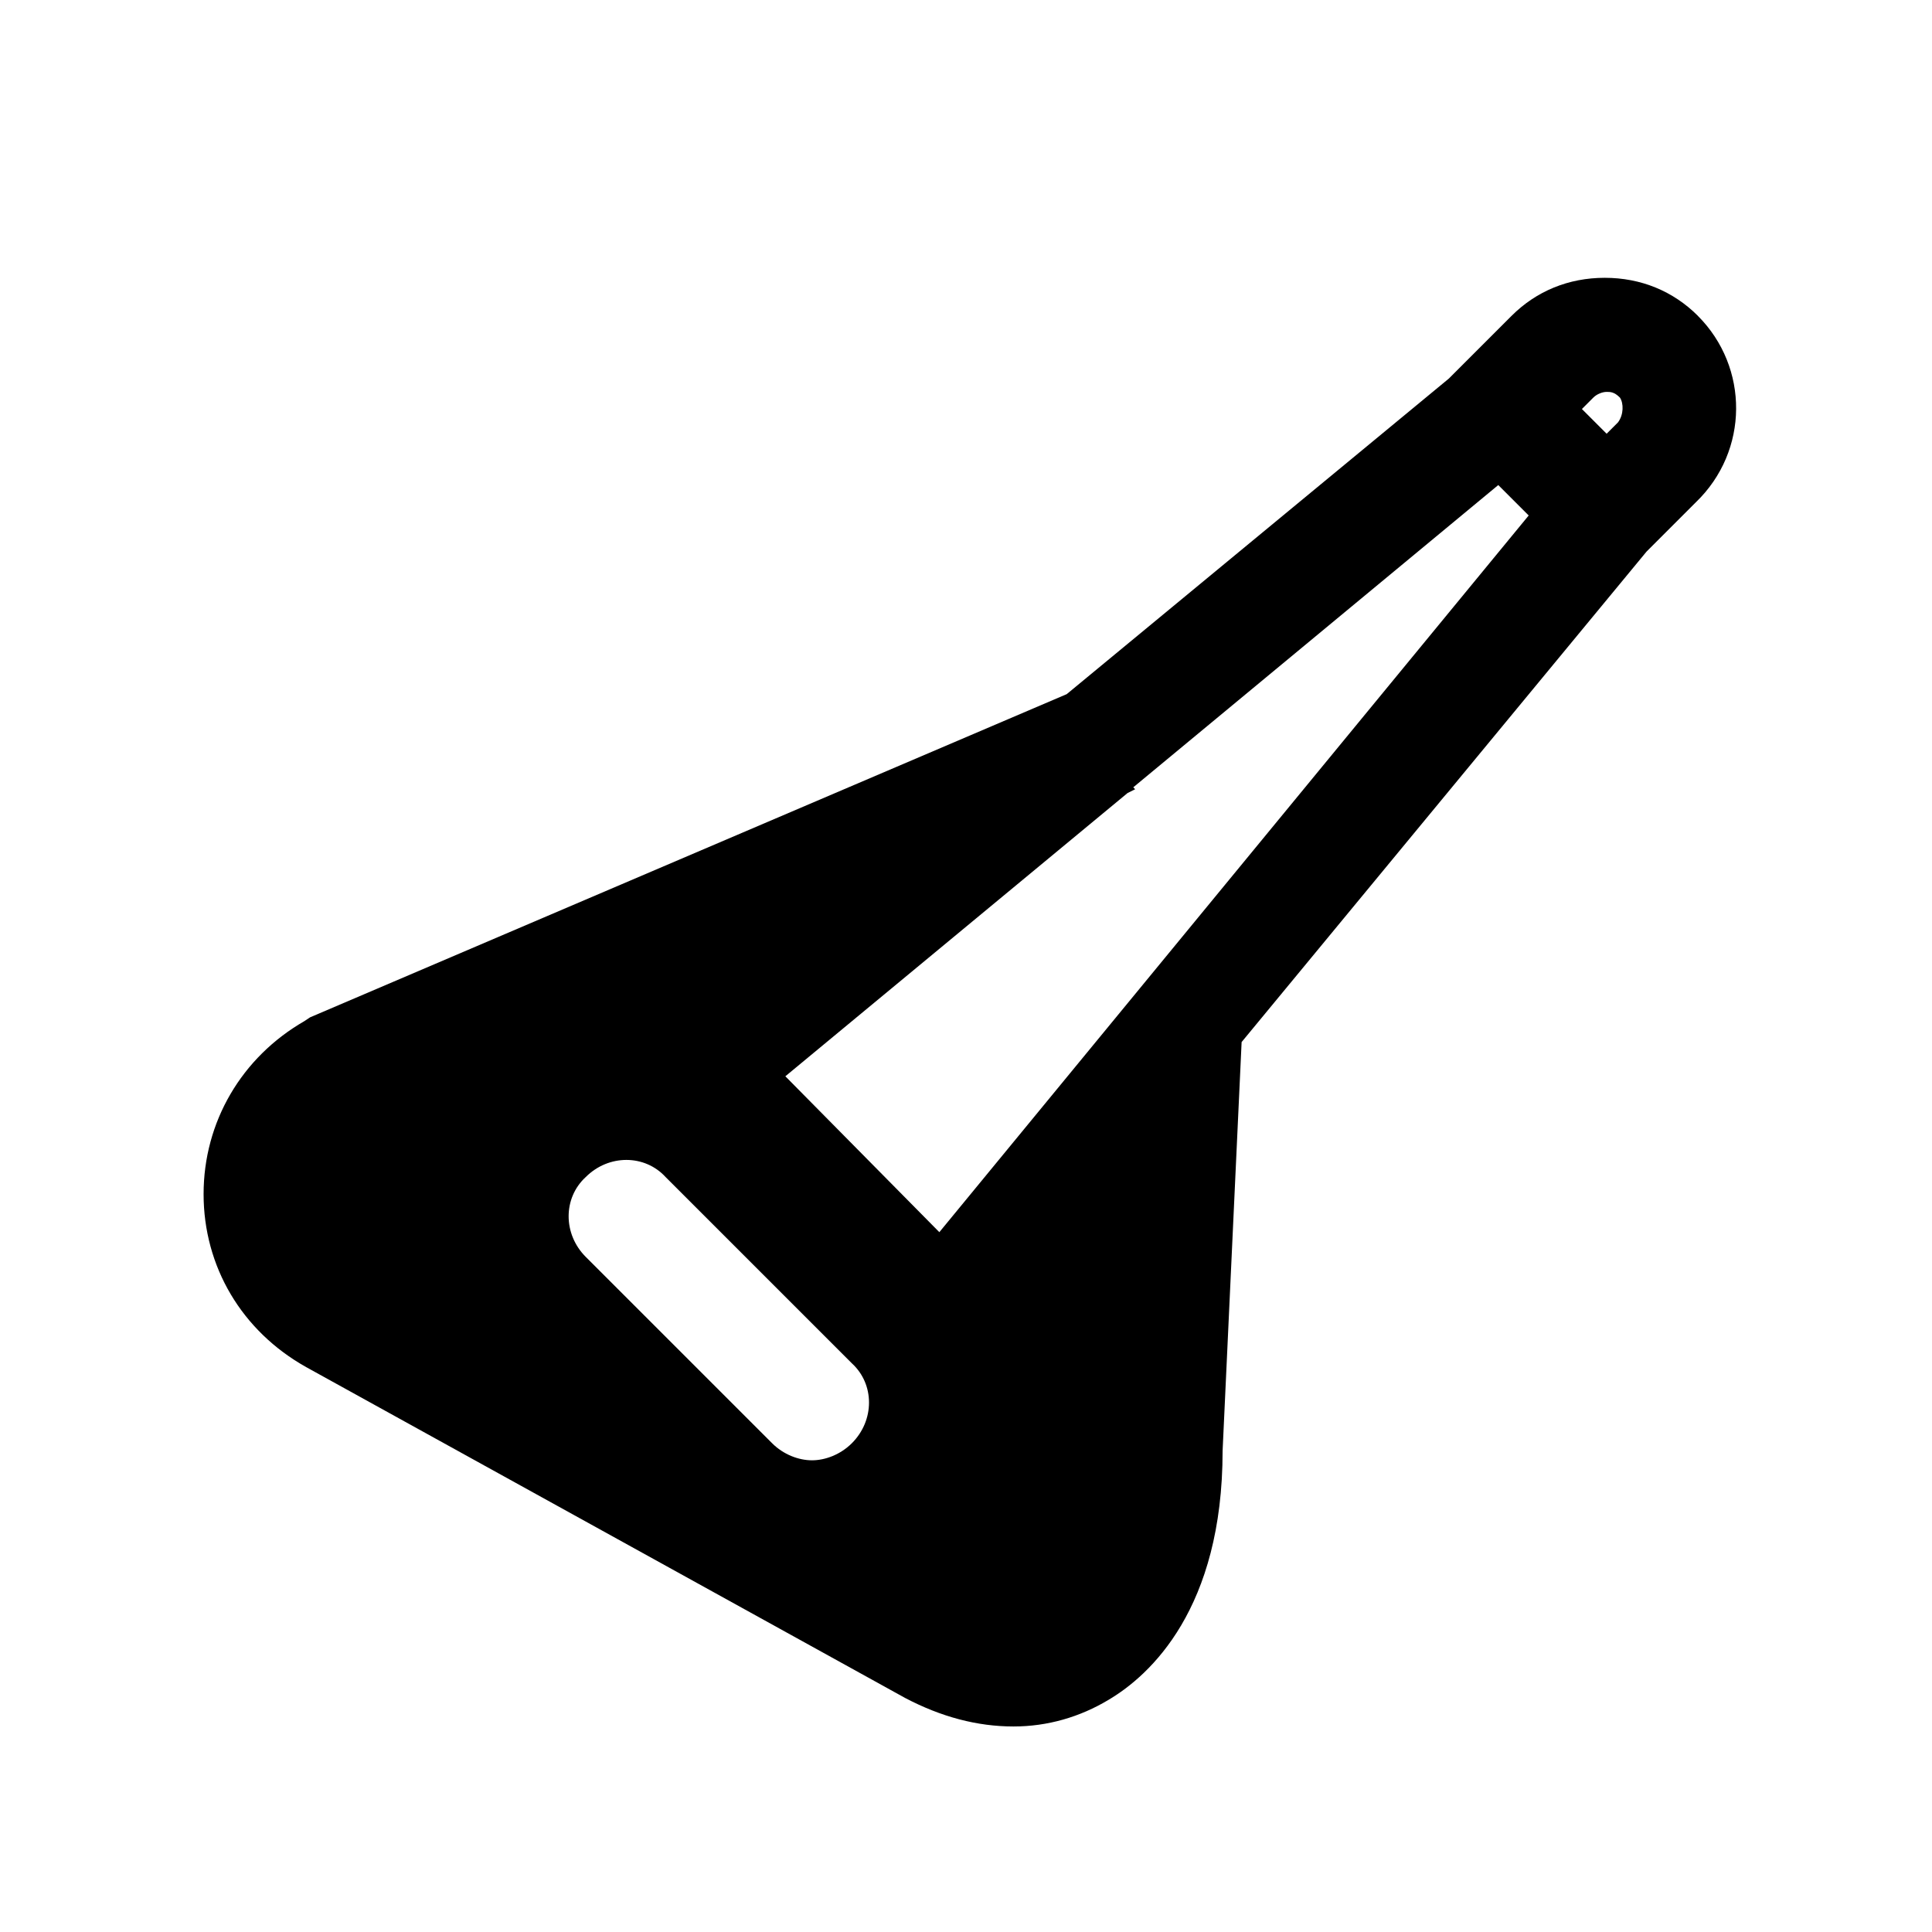 <?xml version="1.0" encoding="UTF-8"?>
<!-- Uploaded to: ICON Repo, www.svgrepo.com, Generator: ICON Repo Mixer Tools -->
<svg fill="#000000" width="800px" height="800px" version="1.1" viewBox="144 144 512 512" xmlns="http://www.w3.org/2000/svg">
 <path d="m593.96 227.7c-6.551-6.551-15.113-10.078-24.688-10.078-9.574 0-18.137 3.527-24.688 10.078l-16.625 16.625-101.27 83.633-200.52 85.648-1.512 1.008c-16.625 9.574-26.703 26.703-26.703 45.848s10.078 36.273 27.207 45.848l158.7 87.664c9.574 5.039 19.145 7.559 28.719 7.559 9.07 0 17.633-2.519 25.191-7.055 11.082-6.551 30.23-24.184 30.23-66l5.039-108.32 107.31-129.98 13.098-13.098c14.102-13.605 14.102-35.773 0.5-49.375zm-224.2 298.76c-3.023 3.023-7.055 4.535-10.578 4.535-3.527 0-7.559-1.512-10.578-4.535l-49.375-49.371c-6.047-6.047-6.047-15.617 0-21.16 6.047-6.047 15.617-6.047 21.16 0l49.375 49.375c6.043 5.539 6.043 15.113-0.004 21.156zm23.176-55.922-40.809-41.312 90.688-75.066 2.016-1.008-0.504-0.504 96.73-80.105 8.062 8.062zm179.86-214.62-3.023 3.023-6.551-6.551 3.023-3.023c1.008-1.008 2.519-1.512 3.527-1.512s2.016 0 3.527 1.512c1.008 1.512 1.008 4.535-0.504 6.551z"/>
</svg>